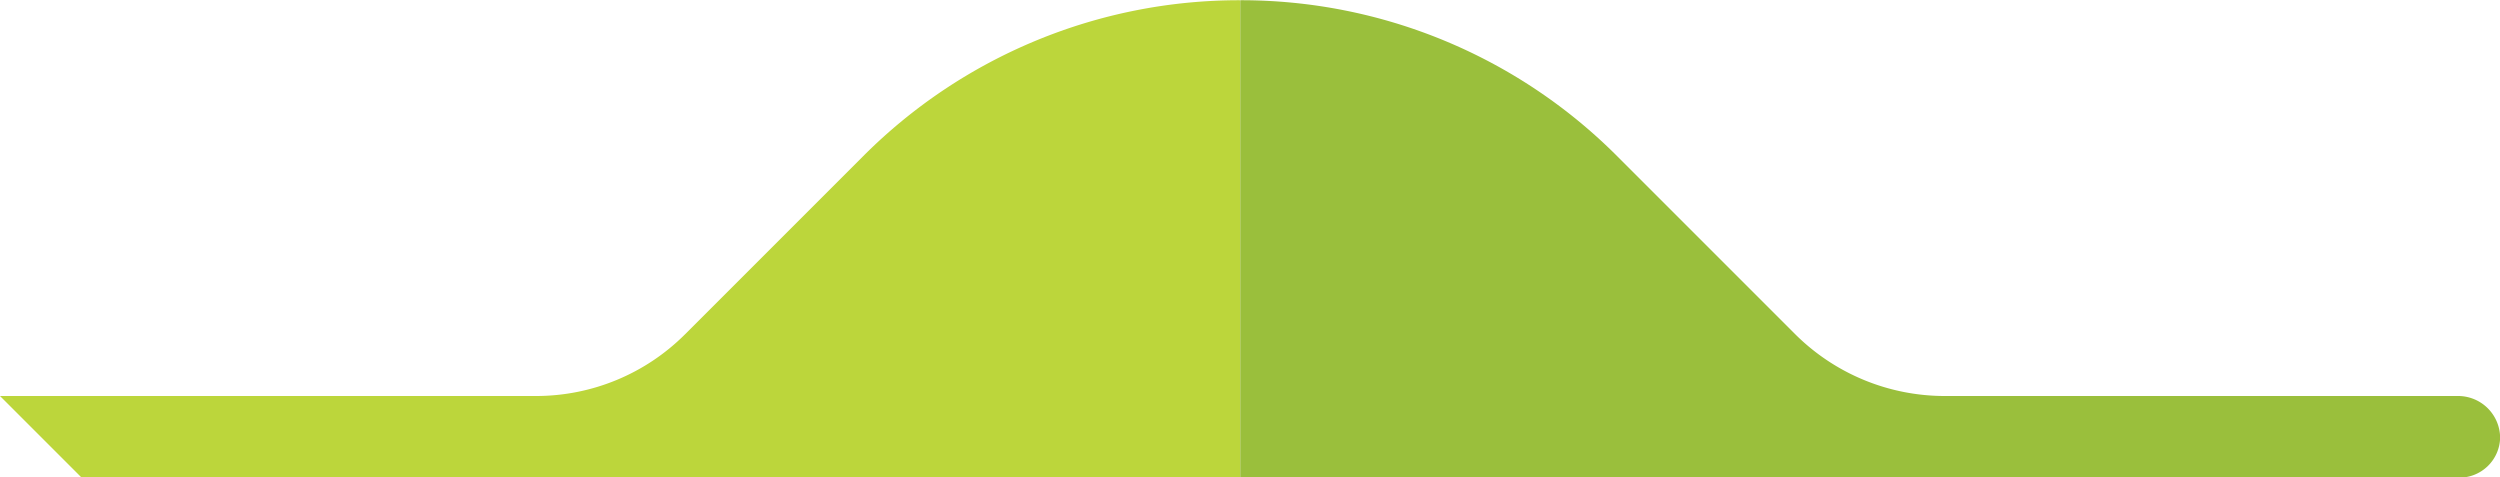 <svg id="Layer_1" data-name="Layer 1" xmlns="http://www.w3.org/2000/svg" viewBox="0 0 428.34 81.8"><defs><style>.cls-1{fill:#bcd63b;}.cls-2{fill:#9abf3c;}</style></defs><title>green-hill-right</title><path class="cls-1" d="M241,381.71l-30.53,30.53A36.1,36.1,0,0,1,185,422.81H93.1l14,14H305.6V355A91,91,0,0,0,241,381.71Z" transform="translate(-93.1 -354.96)"/><path class="cls-2" d="M514.17,422.81H426.32a36.33,36.33,0,0,1-25.69-10.64l-30.46-30.46A91,91,0,0,0,305.6,355v81.8H514.46a7,7,0,0,0,7-6.78A7.2,7.2,0,0,0,514.17,422.81Z" transform="translate(-93.1 -354.96)"/></svg>